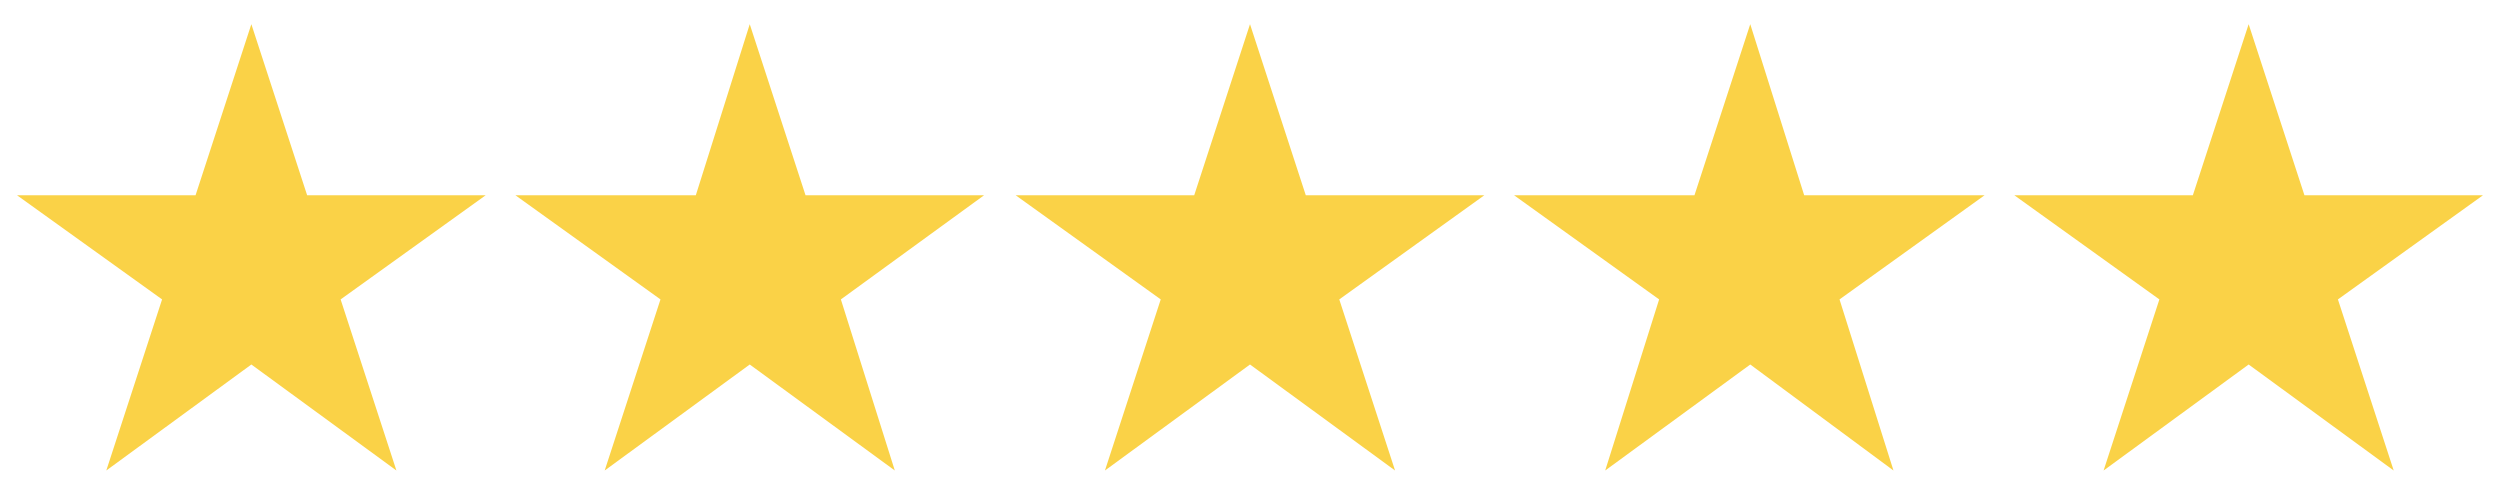 <?xml version="1.0" encoding="UTF-8"?>
<svg id="Layer_1" xmlns="http://www.w3.org/2000/svg" width="47.3mm" height="9.5mm" version="1.1" viewBox="0 0 134 27">
  <!-- Generator: Adobe Illustrator 29.3.0, SVG Export Plug-In . SVG Version: 2.1.0 Build 146)  -->
  <polygon points="13.3 1.3 16.3 10.5 25.9 10.5 18.1 16.1 21.1 25.3 13.3 19.6 5.5 25.3 8.5 16.1 .7 10.5 10.3 10.5 13.3 1.3" fill="#fad247"/>
  <polygon points="40.1 1.3 43.1 10.5 52.7 10.5 45 16.1 47.9 25.3 40.1 19.6 32.3 25.3 35.3 16.1 27.5 10.5 37.2 10.5 40.1 1.3" fill="#fad247"/>
  <polygon points="67 1.3 70 10.5 79.6 10.5 71.8 16.1 74.8 25.3 67 19.6 59.2 25.3 62.2 16.1 54.4 10.5 64 10.5 67 1.3" fill="#fad247"/>
  <polygon points="93.9 1.3 96.8 10.5 106.5 10.5 98.7 16.1 101.6 25.3 93.9 19.6 86.1 25.3 89 16.1 81.2 10.5 90.9 10.5 93.9 1.3" fill="#fad247"/>
  <polygon points="120.7 1.3 123.7 10.5 133.3 10.5 125.5 16.1 128.5 25.3 120.7 19.6 112.9 25.3 115.9 16.1 108.1 10.5 117.7 10.5 120.7 1.3" fill="#fad247"/>
</svg>